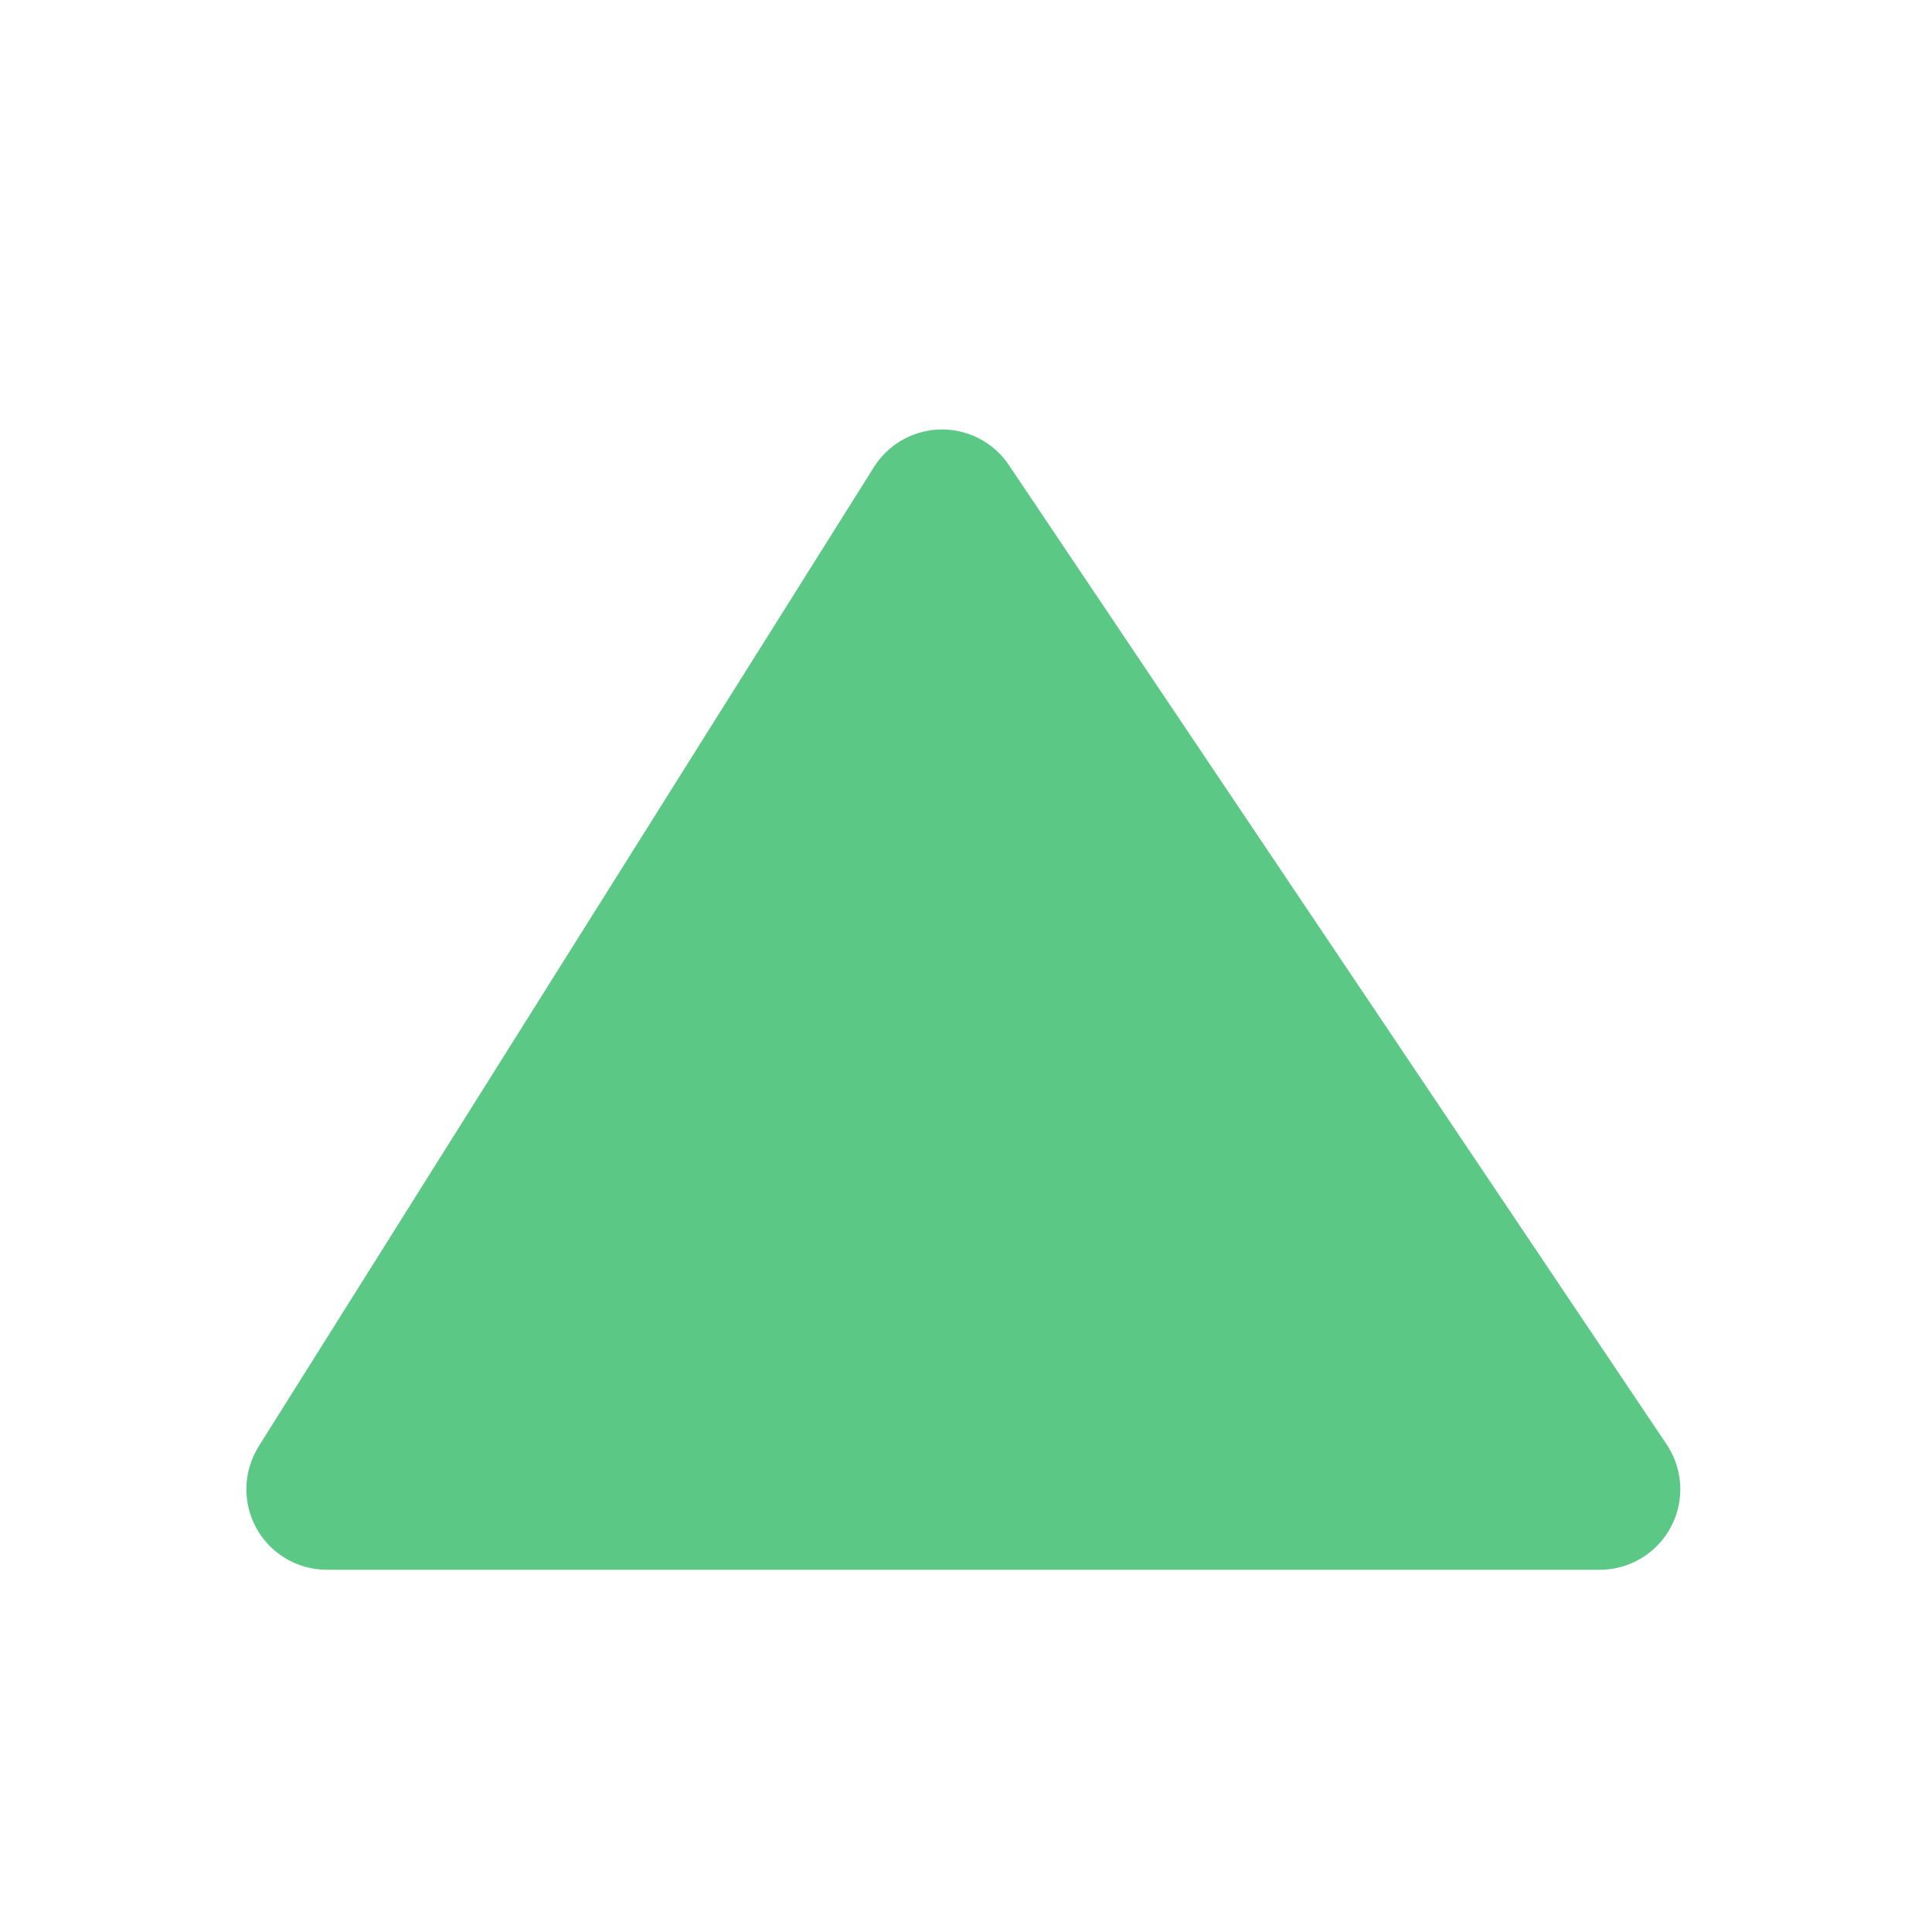 <svg width="24" height="24" fill="none" xmlns="http://www.w3.org/2000/svg"><path d="M3.213 17.968l7.643-12.165a1 1 0 0 1 1.677-.025l8.17 12.164a1 1 0 0 1-.83 1.558H4.06a1 1 0 0 1-.846-1.532z" fill="#5BC886"/></svg>
